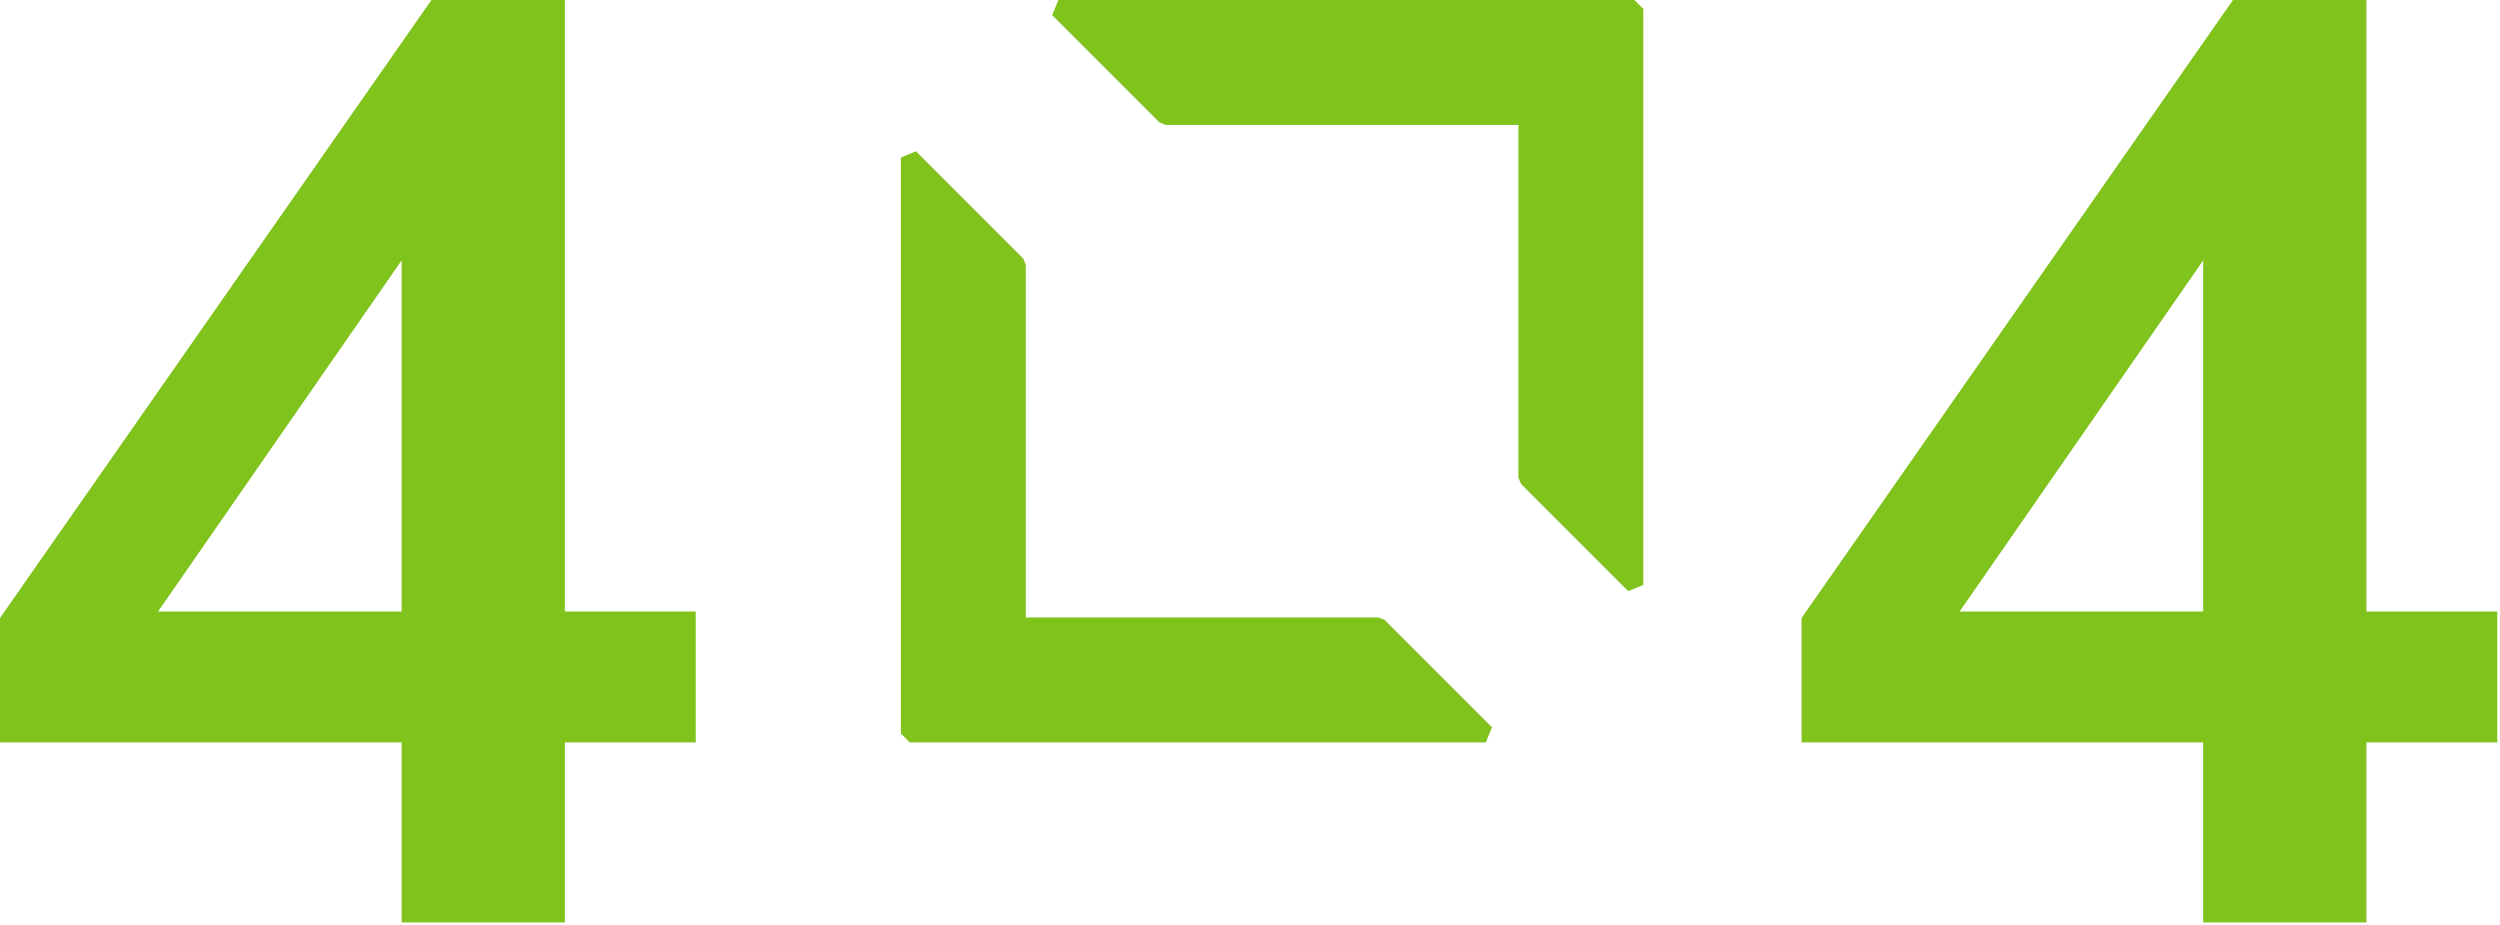 <svg width="481" height="178" viewBox="0 0 481 178" fill="none" xmlns="http://www.w3.org/2000/svg">
<g clip-path="url(#clip0_190_3032)">
<path d="M77.274 50.1V117.653H30.41L77.274 50.1ZM83.008 0L0 118.905V142.834H77.274V177.482H108.682V142.834H133.858V117.658H108.682V0H83.008Z" fill="#7FC31C"/>
<path d="M423.893 50.1V117.653H377.028L423.893 50.1ZM429.625 0L346.617 118.905V142.834H423.893V177.482H455.301V142.834H480.478V117.658H455.3V0H429.625Z" fill="#7FC31C"/>
<path d="M266.433 119.302L265.233 118.802H197.361V50.935L196.861 49.735L176.232 29.1L173.332 30.3V141.136L175.032 142.836H285.864L287.064 139.936L266.433 119.302Z" fill="#7FC31C"/>
<path d="M203.634 0.001L202.434 2.901L223.069 23.536L224.269 24.036H292.138V91.901L292.638 93.101L313.269 113.738L316.169 112.538V1.701L314.469 0.001H203.634Z" fill="#7FC31C"/>
</g>
<defs>
<clipPath id="clip0_190_3032">
<rect width="480.477" height="177.482" fill="white"/>
</clipPath>
</defs>
</svg>
